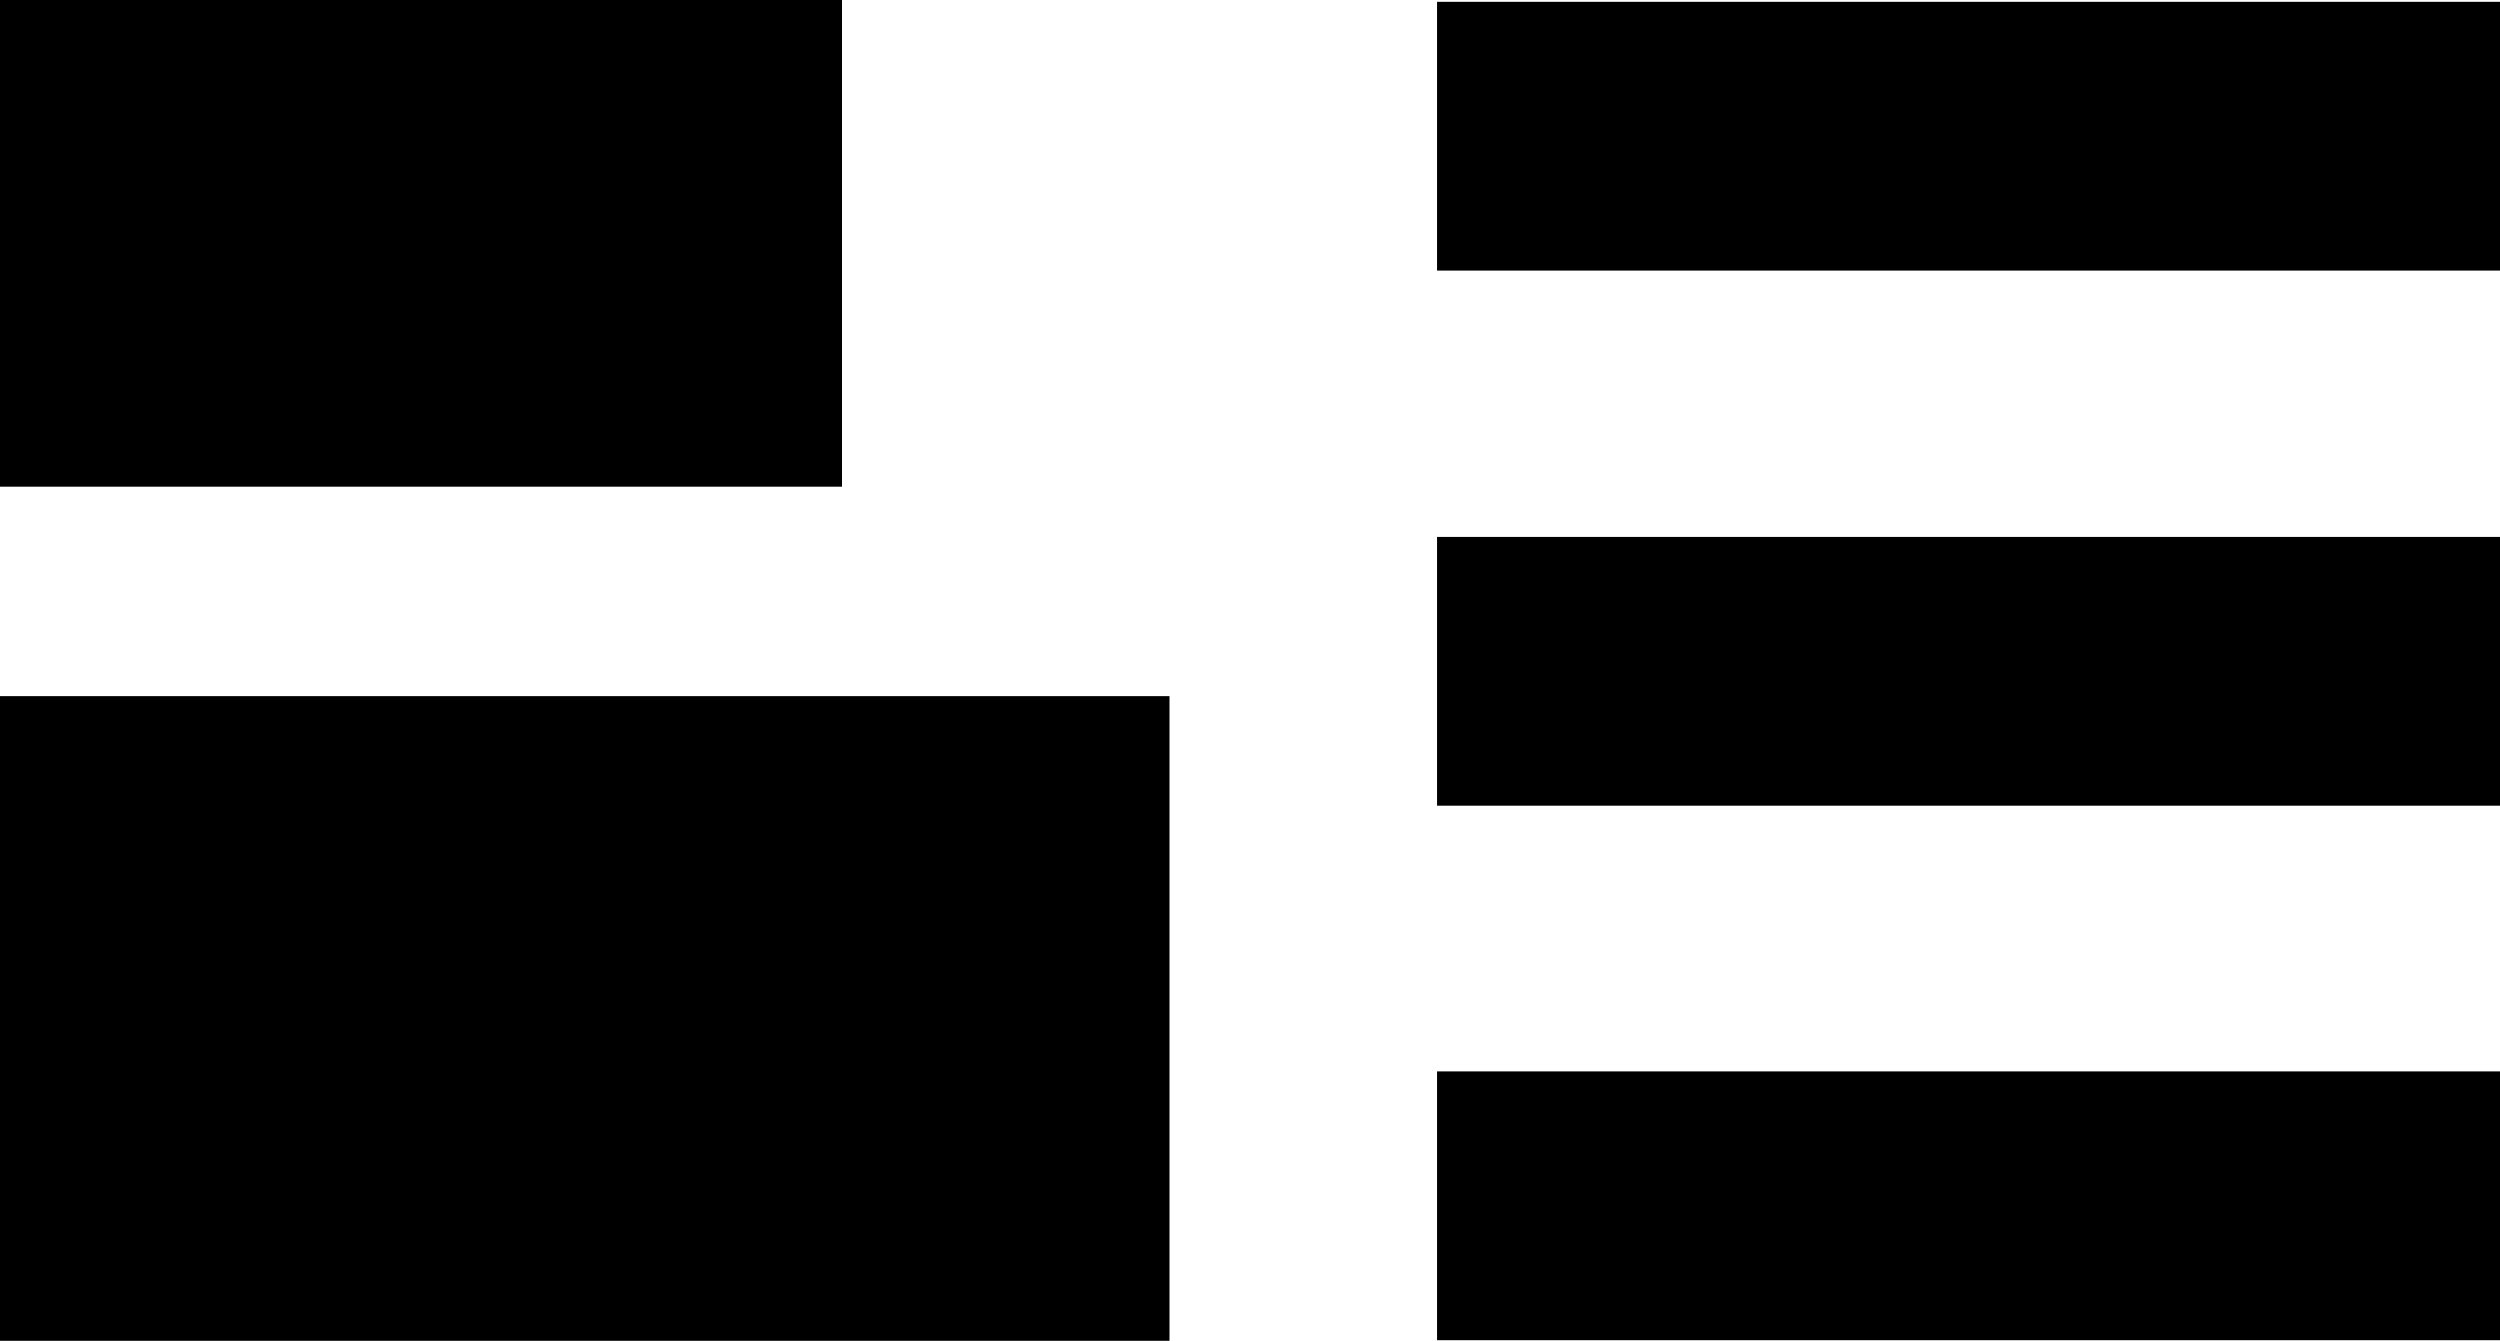 <?xml version="1.0" encoding="utf-8"?>
<!-- Generator: Adobe Illustrator 28.0.0, SVG Export Plug-In . SVG Version: 6.00 Build 0)  -->
<svg version="1.1" id="Capa_1" xmlns="http://www.w3.org/2000/svg" xmlns:xlink="http://www.w3.org/1999/xlink" x="0px" y="0px"
	 viewBox="0 0 413 221.5" style="enable-background:new 0 0 413 221.5;" xml:space="preserve">
<g id="Capa_2_00000103971151215198720180000000847036293189252759_">
	<g id="Capa_1-2">
		<rect y="0" width="139.1" height="80.4"/>
		<rect y="115" width="193.2" height="106.5"/>
		<rect x="237.4" y="88.7" width="175.6" height="44.4"/>
		<rect x="237.4" y="0.3" width="175.6" height="44.4"/>
		<rect x="237.4" y="177" width="175.6" height="44.4"/>
	</g>
</g>
</svg>
